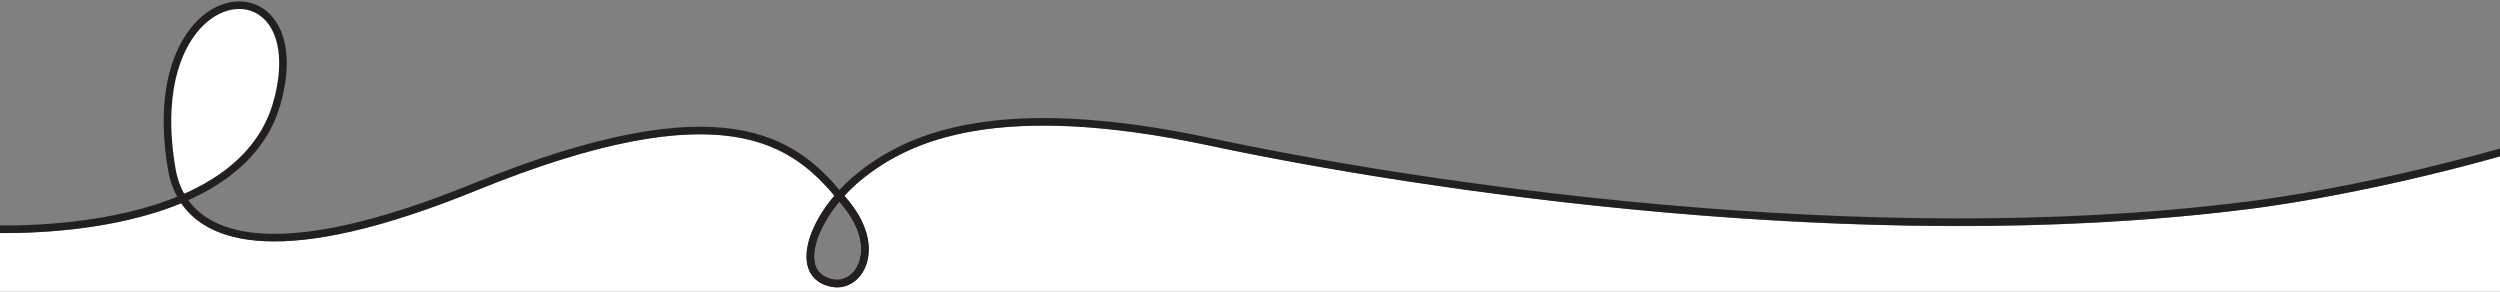 <svg viewBox='0 0 1440 168' fill='none' xmlns='http://www.w3.org/2000/svg'>
  <rect x="0" y="0" width="1440" height="168" fill="#808080" stroke="none"/>
  <path d="M159.843 58.178C182.002 -24.814 79.207 -16.215 99.009 97.783C99.955 103.225 101.847 108.972 105.208 114.341C130.728 103.458 152.393 86.027 159.828 58.178H159.843Z" fill="white"/>
  <path d="M159.843 58.178C182.002 -24.814 79.207 -16.215 99.009 97.783C99.955 103.225 101.847 108.972 105.208 114.341C130.728 103.458 152.393 86.027 159.828 58.178H159.843Z" stroke="#231F20" stroke-width="4.365" stroke-miterlimit="10"/>
  <path d="M479.998 163.141C494.81 165.557 508.443 143.47 487.55 117.586C486.24 115.956 484.902 114.326 483.534 112.682C464.619 134.143 459.41 159.78 480.013 163.141H479.998Z" stroke="#231F20" stroke-width="4.365" stroke-miterlimit="10"/>
  <path d="M-0.817 322.5H1440.82V89.868C1356.02 113.614 1293.83 120.583 1292.67 120.714C1039.02 152.476 751.893 95.615 696.909 83.903C572.304 57.334 523.169 81.967 497.052 102.803C493.254 105.829 489.675 109.176 486.401 112.755C487.361 113.919 488.307 115.083 489.238 116.233C502.639 132.819 502.144 147.82 497.197 156.303C493.312 162.996 486.576 166.444 479.635 165.309C470.716 163.854 467.137 158.733 465.682 154.688C461.928 144.183 467.792 127.829 480.639 112.682C453.809 81.182 412.575 53.45 274.278 109.729C161.938 155.445 119.801 139.454 104.364 117.076C65.908 132.965 19.625 134.478 -0.832 134.245V322.529L-0.817 322.5Z" fill="white"/>
  <path d="M1443 86.987C1355.58 111.693 1292.42 118.546 1292.42 118.546C1074.12 145.9 819.012 107.706 697.36 81.764C575.708 55.836 524.129 78.403 495.684 101.101C491.188 104.694 487.099 108.623 483.506 112.697C484.873 114.341 486.212 115.985 487.521 117.6C508.43 143.484 494.782 165.571 479.97 163.156C459.367 159.795 464.576 134.143 483.491 112.697C457.505 81.618 417.565 49.056 273.448 107.706C161.4 153.306 119.641 137.374 105.179 114.356C65.254 131.394 15.9 132.354 -3 132.005" stroke="#231F20" stroke-width="4.365" stroke-miterlimit="10"/>
</svg>
